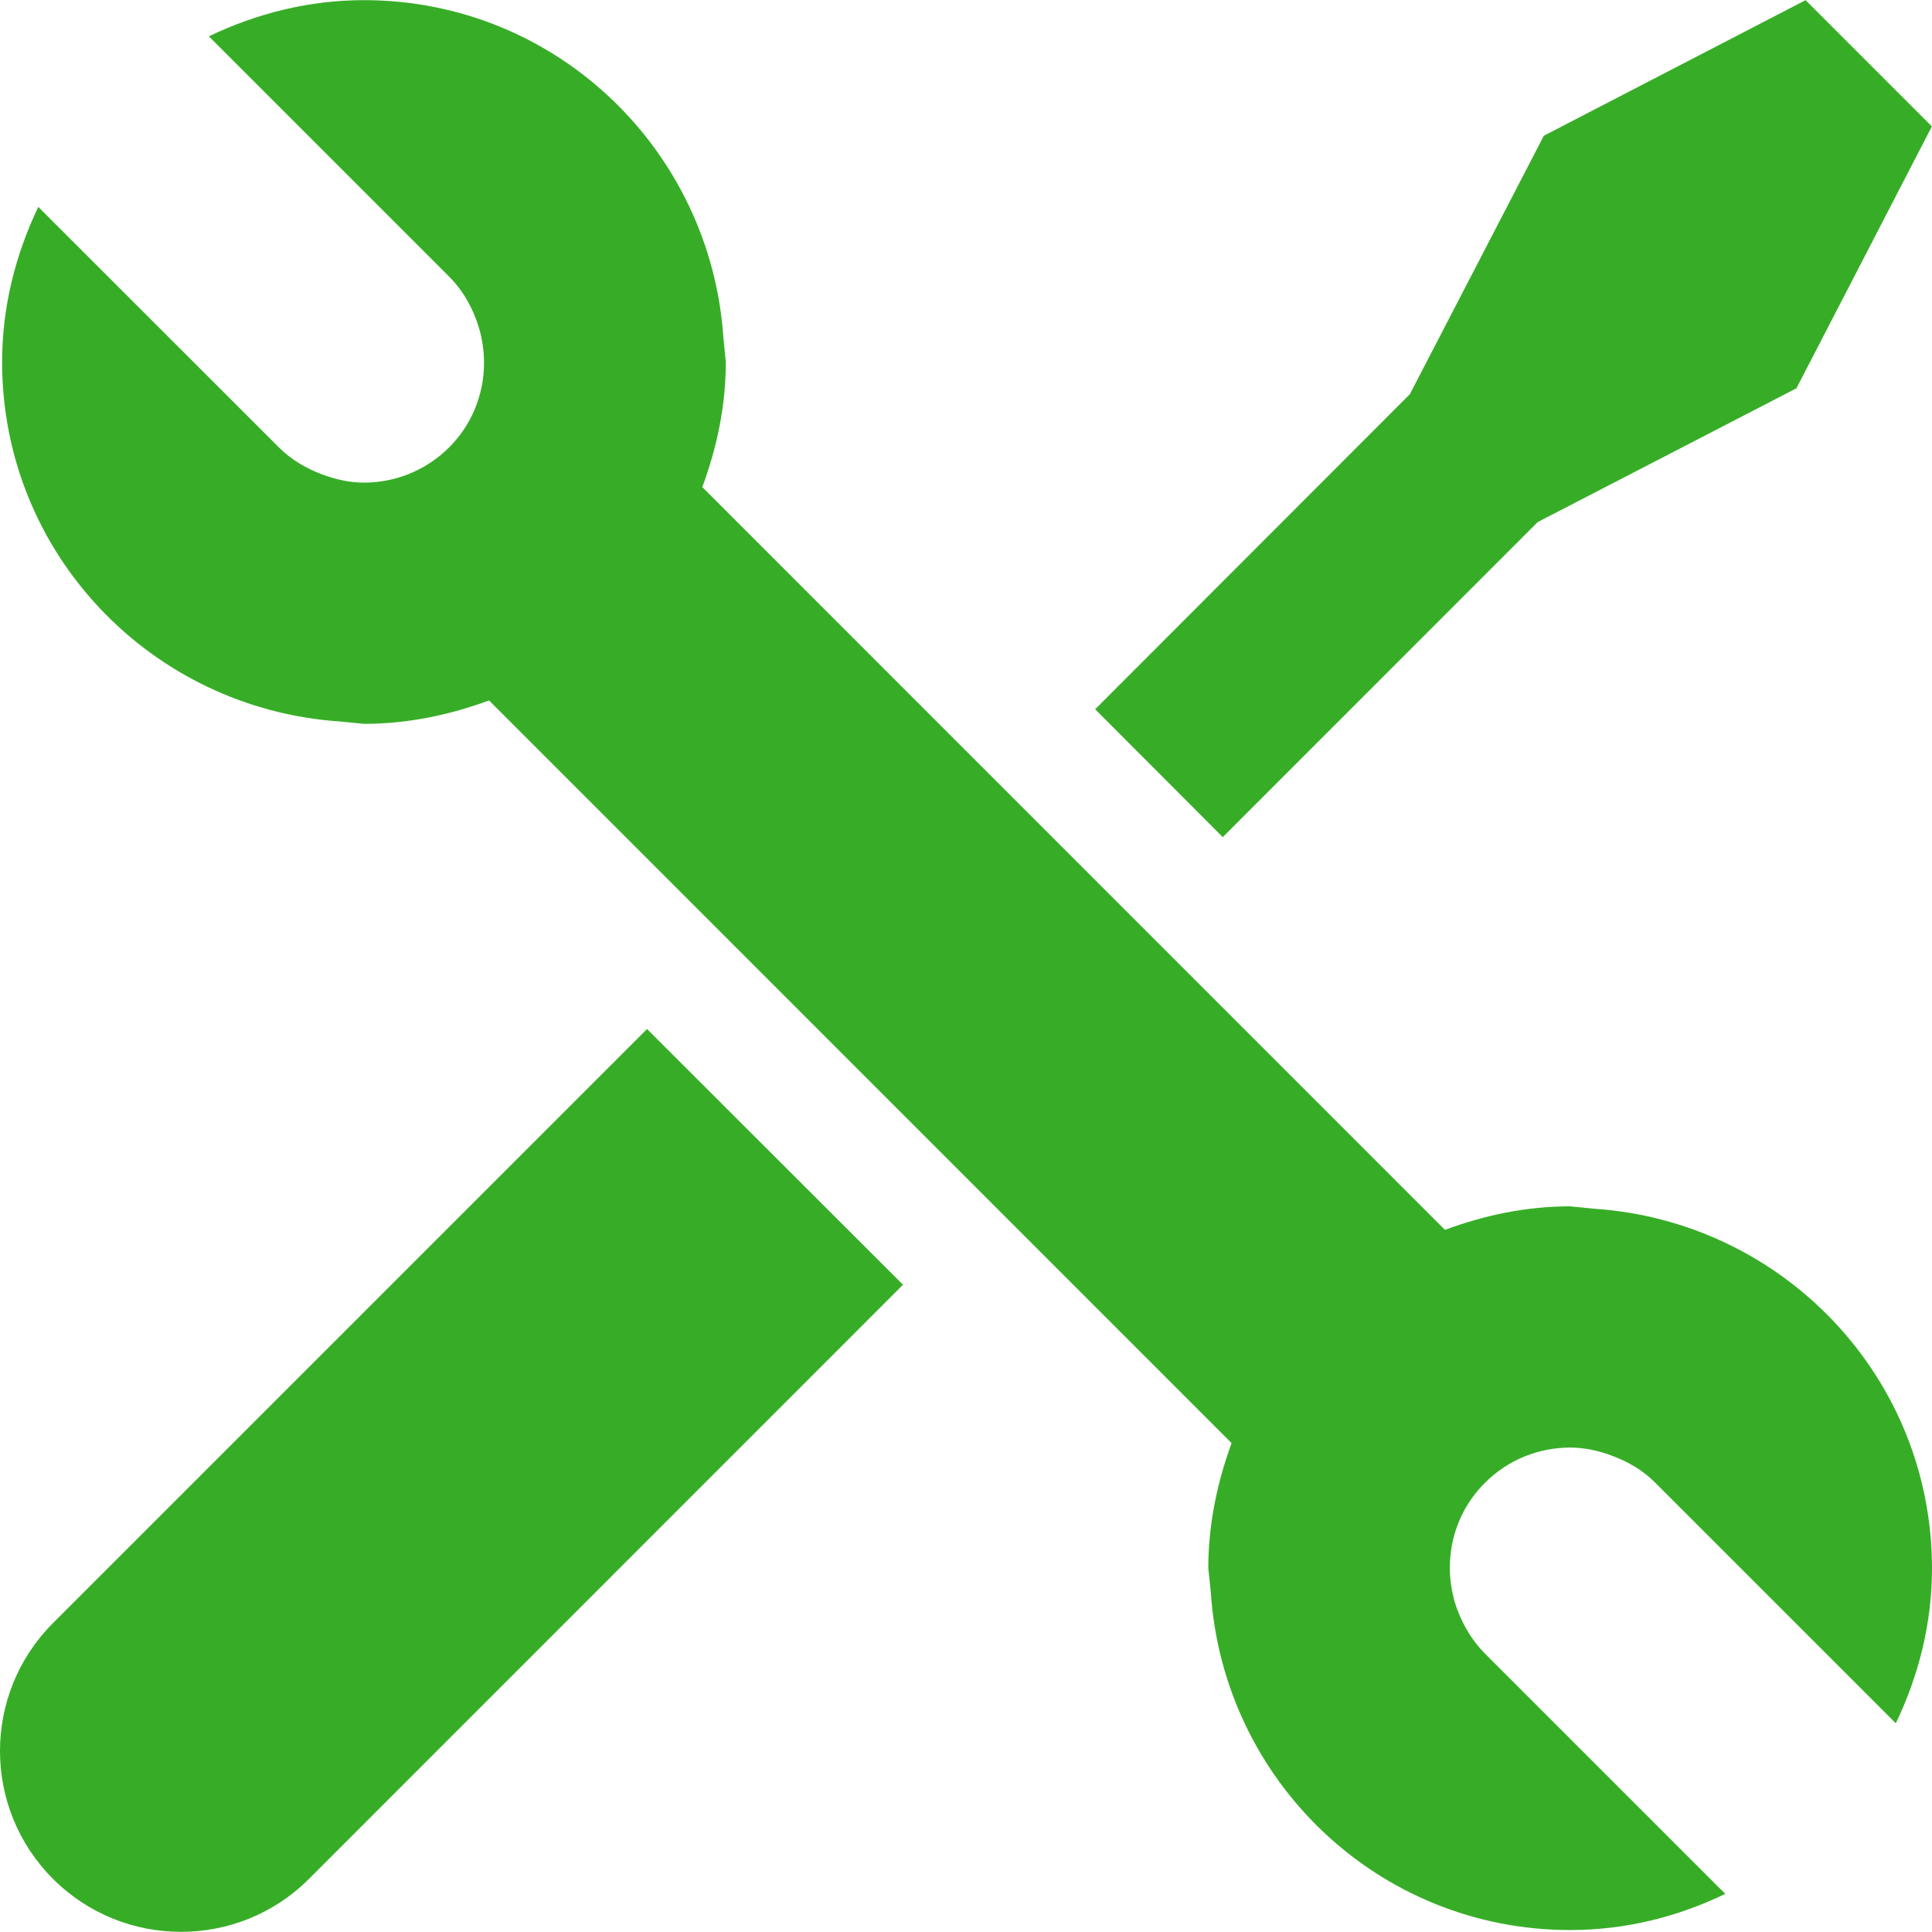 <svg xmlns="http://www.w3.org/2000/svg" viewBox="0 0 486.924 486.924" width="512" height="512"><g fill="#37ad27"><path d="M13.36 409.063c-17.813 17.814-17.813 46.663 0 64.477 8.908 8.907 20.58 13.345 32.255 13.345s23.347-4.438 32.254-13.345l149.716-149.748-64.508-64.447L13.36 409.063zM387.548 131.577l65.207-33.714 34.138-65.997L455.065.038l-65.967 34.17-33.774 65.145-79.312 79.403 32.163 32.224"/><path d="M401.835 304.64l-6.14-.607c-11.127 0-21.676 2.28-31.525 5.928L177 122.76c3.648-9.848 5.928-20.397 5.928-31.523l-.608-6.14C179.098 37.64 140.004.036 91.73.036c-14.045 0-27.208 3.436-39.094 9.12l60.586 60.587c3.192 3.192 5.38 6.96 6.84 10.944 3.982 10.76 1.824 23.347-6.84 32.04-5.928 5.93-13.71 8.908-21.492 8.908-3.587 0-7.144-.79-10.55-2.067-3.98-1.52-7.75-3.65-10.943-6.87L9.652 52.142C3.967 64.03.532 77.193.532 91.237c0 48.274 37.604 87.368 85.058 90.59l6.14.608c11.127 0 21.676-2.28 31.525-5.897l187.14 187.17c-3.588 9.85-5.868 20.398-5.868 31.524l.638 6.14c3.162 47.485 42.286 85.06 90.56 85.06 14.045 0 27.238-3.375 39.094-9.12l-60.587-60.587c-3.162-3.162-5.38-6.96-6.9-10.913-3.983-10.76-1.825-23.377 6.9-32.07 5.867-5.93 13.71-8.908 21.492-8.908 3.587 0 7.113.76 10.58 2.067 3.98 1.49 7.78 3.62 10.912 6.84l60.586 60.587c5.715-11.917 9.12-25.05 9.12-39.094-.03-48.276-37.634-87.37-85.088-90.592z"/></g></svg>